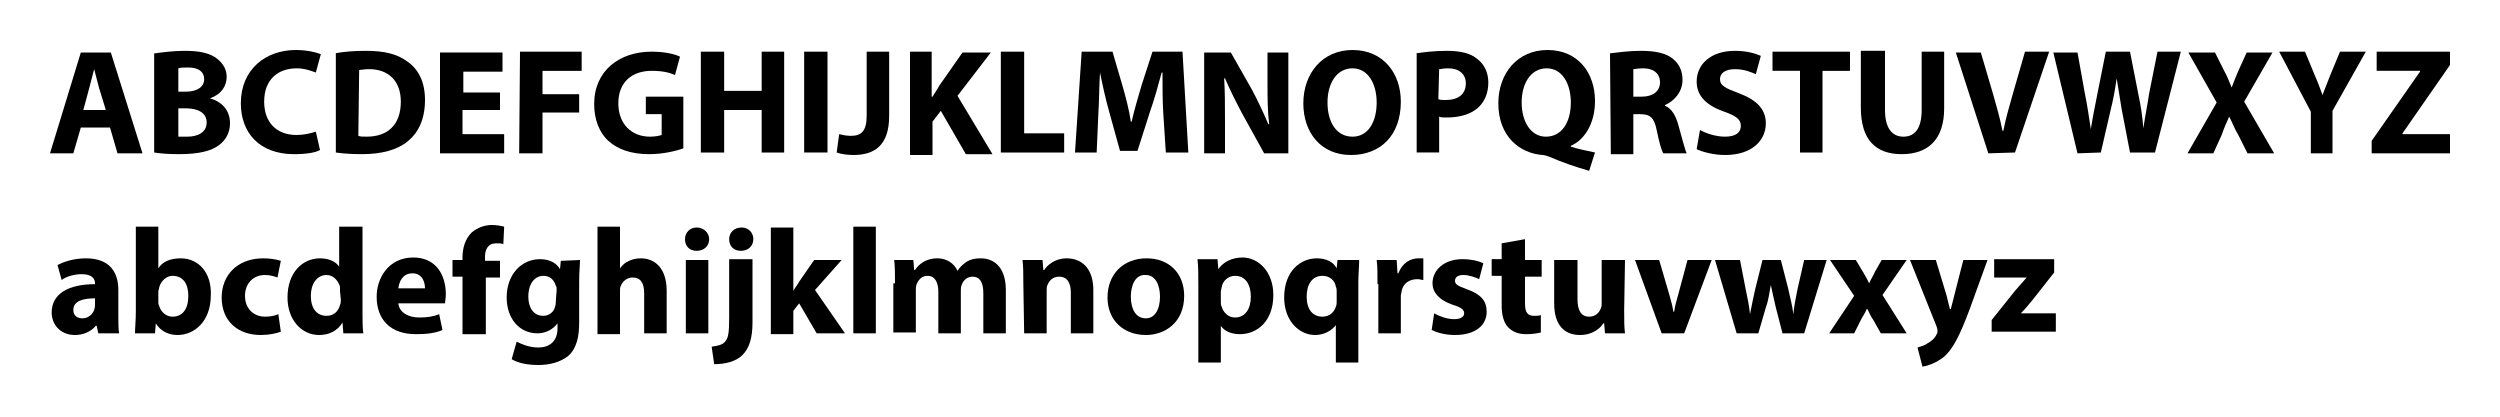 <?xml version="1.0" encoding="utf-8"?>
<!-- Generator: Adobe Illustrator 20.1.0, SVG Export Plug-In . SVG Version: 6.00 Build 0)  -->
<svg version="1.1" id="Layer_1" xmlns="http://www.w3.org/2000/svg" xmlns:xlink="http://www.w3.org/1999/xlink" x="0px" y="0px"
	 viewBox="0 0 300 50" style="enable-background:new 0 0 300 50;" xml:space="preserve">
<g>
	<path d="M9.7,15.3l-0.9,3.1H6L9.7,6.3h3.6l3.8,12.1h-3l-0.9-3.1H9.7z M12.7,13.2l-0.8-2.6c-0.2-0.7-0.4-1.6-0.6-2.3l0,0
		c-0.2,0.7-0.4,1.6-0.6,2.3L10,13.2H12.7z"/>
	<path d="M18.6,6.4c0.7-0.1,2.2-0.3,3.5-0.3c1.7,0,2.7,0.2,3.6,0.7c0.8,0.5,1.5,1.3,1.5,2.4c0,1.1-0.6,2.1-2,2.6l0,0
		c1.4,0.4,2.4,1.4,2.4,3c0,1.1-0.5,2-1.3,2.6c-0.9,0.7-2.4,1.1-4.8,1.1c-1.4,0-2.4-0.1-3-0.2V6.4H18.6z M21.4,11h0.9
		c1.4,0,2.2-0.6,2.2-1.5s-0.7-1.4-1.9-1.4c-0.6,0-0.9,0-1.2,0.1V11z M21.4,16.4c0.3,0,0.6,0,1.1,0c1.2,0,2.3-0.5,2.3-1.7
		S23.7,13,22.3,13h-0.9V16.4z"/>
	<path d="M38.4,18c-0.5,0.3-1.6,0.5-3.1,0.5c-4.2,0-6.4-2.6-6.4-6.1c0-4.1,3-6.4,6.6-6.4c1.4,0,2.5,0.3,3,0.5l-0.6,2.2
		c-0.6-0.2-1.3-0.5-2.3-0.5c-2.2,0-3.9,1.3-3.9,4c0,2.4,1.4,4,3.9,4c0.8,0,1.7-0.2,2.3-0.4L38.4,18z"/>
	<path d="M40.2,6.4c1-0.2,2.3-0.3,3.7-0.3c2.3,0,3.8,0.4,5,1.3C50.2,8.3,51,9.8,51,12c0,2.3-0.8,3.9-2,4.9c-1.3,1.1-3.2,1.6-5.6,1.6
		c-1.4,0-2.4-0.1-3.1-0.2V6.4H40.2z M43,16.3c0.2,0.1,0.6,0.1,1,0.1c2.5,0,4.1-1.4,4.1-4.2c0-2.5-1.5-3.9-3.8-3.9
		c-0.6,0-1,0.1-1.2,0.1L43,16.3L43,16.3z"/>
	<path d="M60,13.2h-4.5v2.9h5v2.3h-7.7V6.3h7.5v2.3h-4.7v2.5H60V13.2z"/>
	<path d="M62.4,6.2h7.4v2.3h-4.7v2.8h4.4v2.2h-4.4v4.9h-2.8L62.4,6.2L62.4,6.2z"/>
	<path d="M82,17.8c-0.8,0.3-2.4,0.7-4.1,0.7c-2.2,0-3.8-0.6-4.9-1.6s-1.7-2.6-1.7-4.4c0-4,3-6.3,6.9-6.3c1.6,0,2.8,0.3,3.4,0.6L81,9
		c-0.7-0.3-1.5-0.5-2.8-0.5c-2.3,0-4,1.3-4,3.9c0,2.5,1.6,4,3.8,4c0.6,0,1.1-0.1,1.4-0.2v-2.5h-1.9v-2.1H82V17.8z"/>
	<path d="M86.9,6.2v4.7h4.5V6.2h2.7v12.1h-2.7v-5.1h-4.5v5.1h-2.8V6.2H86.9z"/>
	<path d="M99.3,6.2v12.1h-2.8V6.2H99.3z"/>
	<path d="M104,6.2h2.7v7.7c0,3.5-1.7,4.7-4.3,4.7c-0.6,0-1.5-0.1-2-0.3l0.3-2.2c0.4,0.1,0.9,0.2,1.4,0.2c1.2,0,1.9-0.5,1.9-2.4V6.2z
		"/>
	<path d="M109.1,6.2h2.7v5.4h0.1c0.3-0.5,0.6-0.9,0.8-1.3l2.8-4h3.4l-4,5.2l4.2,7h-3.2l-3-5.2l-1,1.3v4h-2.7V6.2H109.1z"/>
	<path d="M120.1,6.2h2.8V16h4.8v2.3h-7.6C120.1,18.3,120.1,6.2,120.1,6.2z"/>
	<path d="M139.6,13.7c-0.1-1.5-0.1-3.2-0.1-5h-0.1c-0.4,1.5-0.9,3.3-1.4,4.7l-1.5,4.7h-2.1l-1.3-4.7c-0.4-1.4-0.8-3.2-1.1-4.7l0,0
		c-0.1,1.6-0.1,3.5-0.2,5l-0.2,4.6H129l0.8-12.1h3.7l1.2,4.1c0.4,1.4,0.8,2.9,1,4.3h0.1c0.3-1.4,0.8-3,1.2-4.4l1.3-4h3.6l0.7,12.1
		h-2.7L139.6,13.7z"/>
	<path d="M144.5,18.4V6.3h3.2l2.5,4.4c0.7,1.3,1.4,2.8,2,4.2h0.1c-0.2-1.6-0.2-3.2-0.2-5.1V6.3h2.5v12.1h-2.9l-2.6-4.7
		c-0.7-1.3-1.5-2.9-2.1-4.3h-0.1c0.1,1.6,0.1,3.3,0.1,5.3v3.7L144.5,18.4L144.5,18.4z"/>
	<path d="M168.1,12.2c0,4-2.4,6.4-6,6.4s-5.7-2.7-5.7-6.2c0-3.6,2.3-6.4,5.9-6.4C166,6,168.1,8.8,168.1,12.2z M159.3,12.3
		c0,2.4,1.1,4.1,3,4.1s2.9-1.8,2.9-4.1c0-2.2-1-4.1-2.9-4.1C160.4,8.2,159.3,10,159.3,12.3z"/>
	<path d="M169.9,6.4c0.8-0.1,2-0.3,3.7-0.3s2.9,0.3,3.7,1c0.8,0.6,1.3,1.6,1.3,2.8s-0.4,2.2-1.1,2.9c-0.9,0.9-2.3,1.3-3.9,1.3
		c-0.4,0-0.7,0-0.9-0.1v4.3H170V6.4H169.9z M172.6,11.9c0.2,0.1,0.5,0.1,0.9,0.1c1.5,0,2.4-0.7,2.4-2c0-1.1-0.8-1.8-2.1-1.8
		c-0.6,0-0.9,0.1-1.1,0.1L172.6,11.9L172.6,11.9z"/>
	<path d="M190.7,20.5c-1.7-0.5-3.2-1-4.8-1.7c-0.3-0.1-0.6-0.2-0.8-0.2c-2.7-0.2-5.3-2.2-5.3-6.2c0-3.6,2.3-6.4,5.9-6.4
		c3.7,0,5.7,2.8,5.7,6.1c0,2.8-1.3,4.7-2.9,5.4v0.1c0.9,0.3,2,0.5,2.9,0.7L190.7,20.5z M188.5,12.3c0-2.2-1-4.1-2.9-4.1
		s-3,1.8-3,4.1s1.1,4.1,2.9,4.1C187.4,16.4,188.5,14.7,188.5,12.3z"/>
	<path d="M193.2,6.4c0.9-0.1,2.2-0.3,3.7-0.3c1.8,0,3.1,0.3,3.9,1c0.7,0.6,1.1,1.4,1.1,2.5c0,1.5-1.1,2.6-2.1,3v0.1
		c0.8,0.3,1.3,1.2,1.6,2.3c0.4,1.4,0.8,3,1,3.4h-2.8c-0.2-0.3-0.5-1.3-0.8-2.8s-0.8-1.9-2-1.9H196v4.8h-2.7L193.2,6.4L193.2,6.4z
		 M195.9,11.6h1.1c1.4,0,2.2-0.7,2.2-1.7c0-1.1-0.8-1.7-2-1.7c-0.7,0-1,0.1-1.2,0.1v3.3H195.9z"/>
	<path d="M204,15.6c0.7,0.4,1.9,0.8,3,0.8c1.3,0,1.9-0.5,1.9-1.3s-0.6-1.2-2-1.7c-2-0.7-3.3-1.8-3.3-3.6c0-2.1,1.7-3.7,4.6-3.7
		c1.4,0,2.4,0.3,3.1,0.6l-0.6,2.2c-0.5-0.2-1.3-0.6-2.5-0.6s-1.8,0.5-1.8,1.2c0,0.8,0.7,1.1,2.3,1.7c2.1,0.8,3.2,1.9,3.2,3.6
		c0,2-1.6,3.8-4.9,3.8c-1.4,0-2.8-0.4-3.4-0.7L204,15.6z"/>
	<path d="M216,8.5h-3.3V6.2h9.3v2.3h-3.3v9.8H216V8.5z"/>
	<path d="M226.2,6.2v7c0,2.1,0.8,3.2,2.2,3.2s2.2-1,2.2-3.2v-7h2.7V13c0,3.7-1.9,5.5-5.1,5.5c-3.1,0-4.9-1.7-4.9-5.6V6.1h2.9V6.2z"
		/>
	<path d="M238.6,18.4l-3.9-12.1h3l1.5,5.1c0.4,1.4,0.8,2.8,1.1,4.3h0.1c0.3-1.5,0.7-2.9,1.1-4.3l1.5-5.2h2.9l-4.1,12.1L238.6,18.4
		L238.6,18.4z"/>
	<path d="M249.3,18.4l-2.9-12.1h2.9l0.9,5c0.3,1.4,0.5,3,0.7,4.2l0,0c0.2-1.3,0.5-2.8,0.8-4.3l1-5h2.9l1,5.1
		c0.3,1.4,0.5,2.7,0.6,4.1l0,0c0.2-1.4,0.5-2.8,0.7-4.2l1-5h2.8l-3.1,12.1h-3l-1-5.2c-0.2-1.2-0.4-2.4-0.6-3.7l0,0
		c-0.2,1.4-0.4,2.5-0.7,3.7l-1.2,5.2L249.3,18.4L249.3,18.4z"/>
	<path d="M269.7,18.4l-1.1-2.2c-0.5-0.8-0.7-1.5-1.1-2.2l0,0c-0.3,0.7-0.6,1.3-0.9,2.2l-1,2.2h-3.1l3.5-6.1l-3.4-6h3.2l1.1,2.2
		c0.4,0.7,0.6,1.3,0.9,2l0,0c0.3-0.8,0.5-1.3,0.8-2l1-2.2h3.1l-3.4,5.9l3.6,6.2L269.7,18.4L269.7,18.4z"/>
	<path d="M277.3,18.4v-5l-3.8-7.2h3.1l1.2,2.9c0.4,0.9,0.6,1.5,0.9,2.3l0,0c0.3-0.8,0.6-1.5,0.9-2.3l1.2-2.9h3.1l-4,7.1v5.1
		L277.3,18.4L277.3,18.4z"/>
	<path d="M284.6,16.9l5.8-8.3V8.5h-5.2V6.2h8.8v1.6l-5.7,8.2v0.1h5.7v2.3h-9.4L284.6,16.9L284.6,16.9z"/>
	<path d="M11.8,40l-0.2-0.9h-0.1c-0.6,0.7-1.5,1.1-2.5,1.1c-1.8,0-2.8-1.3-2.8-2.7c0-2.3,2.1-3.4,5.2-3.4V34c0-0.5-0.3-1.1-1.6-1.1
		c-0.9,0-1.9,0.3-2.4,0.7l-0.5-1.8c0.6-0.3,1.8-0.8,3.4-0.8c2.9,0,3.9,1.7,3.9,3.8v3.1c0,0.8,0,1.7,0.1,2.1H11.8z M11.4,35.8
		c-1.4,0-2.6,0.3-2.6,1.4c0,0.7,0.5,1,1.1,1c0.7,0,1.2-0.5,1.4-1c0-0.1,0.1-0.3,0.1-0.5V35.8z"/>
	<path d="M16.2,40c0-0.6,0.1-1.6,0.1-2.6V27.2H19v5l0,0c0.5-0.8,1.4-1.2,2.7-1.2c2.1,0,3.7,1.7,3.6,4.4c0,3.2-2,4.8-4,4.8
		c-1,0-2-0.4-2.6-1.4l0,0L18.6,40H16.2z M19,36.2c0,0.2,0,0.3,0.1,0.5c0.2,0.7,0.8,1.3,1.6,1.3c1.2,0,1.9-0.9,1.9-2.5
		c0-1.4-0.6-2.4-1.9-2.4c-0.7,0-1.4,0.6-1.6,1.4c0,0.2-0.1,0.3-0.1,0.5V36.2z"/>
	<path d="M33.7,39.8c-0.5,0.2-1.4,0.4-2.4,0.4c-2.8,0-4.7-1.7-4.7-4.5c0-2.6,1.8-4.7,5-4.7c0.7,0,1.5,0.1,2.1,0.3l-0.4,2
		C33,33.2,32.5,33,31.8,33c-1.4,0-2.4,1-2.4,2.5c0,1.6,1.1,2.5,2.4,2.5c0.6,0,1.2-0.1,1.6-0.3L33.7,39.8z"/>
	<path d="M43.5,27.2v10.2c0,1,0,2,0.1,2.6h-2.4l-0.1-1.3l0,0c-0.6,1-1.6,1.5-2.8,1.5c-2.1,0-3.8-1.8-3.8-4.5c0-3,1.8-4.7,3.9-4.7
		c1.1,0,1.9,0.4,2.3,1l0,0v-4.8H43.5z M40.8,34.9c0-0.1,0-0.3,0-0.5C40.6,33.7,40,33,39.2,33c-1.2,0-1.9,1.1-1.9,2.5
		c0,1.5,0.7,2.4,1.9,2.4c0.8,0,1.4-0.5,1.6-1.3c0.1-0.2,0.1-0.4,0.1-0.6L40.8,34.9L40.8,34.9z"/>
	<path d="M47.8,36.4c0.1,1.1,1.2,1.7,2.5,1.7c0.9,0,1.7-0.1,2.4-0.4l0.4,1.9c-0.9,0.4-2,0.5-3.2,0.5c-3,0-4.7-1.7-4.7-4.5
		c0-2.2,1.4-4.7,4.4-4.7c2.8,0,3.9,2.2,3.9,4.4c0,0.5-0.1,0.9-0.1,1.1H47.8z M51,34.6c0-0.7-0.3-1.8-1.5-1.8s-1.6,1-1.7,1.8H51z"/>
	<path d="M55.5,40v-6.8h-1.2v-2h1.2v-0.3c0-1.1,0.3-2.2,1.1-3c0.7-0.6,1.6-0.9,2.4-0.9c0.6,0,1.1,0.1,1.5,0.2l-0.1,2.1
		c-0.2-0.1-0.5-0.1-0.9-0.1c-0.9,0-1.3,0.7-1.3,1.6v0.5H60v2h-1.7v6.8h-2.8V40z"/>
	<path d="M69.6,31.2c0,0.6-0.1,1.3-0.1,2.6v4.9c0,1.7-0.3,3.1-1.3,4c-1,0.8-2.3,1.1-3.6,1.1c-1.2,0-2.4-0.2-3.2-0.7L62,41
		c0.6,0.3,1.5,0.7,2.6,0.7c1.3,0,2.3-0.7,2.3-2.3v-0.6l0,0c-0.5,0.7-1.4,1.2-2.4,1.2c-2.2,0-3.7-1.8-3.7-4.3c0-2.8,1.8-4.6,4-4.6
		c1.2,0,2,0.5,2.4,1.2l0,0l0.1-1L69.6,31.2L69.6,31.2z M66.8,34.8c0-0.2,0-0.4-0.1-0.5c-0.2-0.7-0.7-1.2-1.5-1.2
		c-1,0-1.8,0.9-1.8,2.5c0,1.3,0.6,2.3,1.8,2.3c0.7,0,1.3-0.5,1.4-1.1c0.1-0.2,0.1-0.5,0.1-0.7L66.8,34.8L66.8,34.8z"/>
	<path d="M71.7,27.2h2.7v5l0,0c0.3-0.4,0.6-0.7,1.1-0.9c0.4-0.2,0.9-0.3,1.4-0.3c1.7,0,3.1,1.2,3.1,3.9V40h-2.7v-4.8
		c0-1.2-0.4-1.9-1.4-1.9c-0.7,0-1.2,0.5-1.4,1c-0.1,0.2-0.1,0.4-0.1,0.6v5.2h-2.7V27.2z"/>
	<path d="M85.1,28.7c0,0.8-0.6,1.4-1.5,1.4s-1.4-0.6-1.4-1.4c0-0.8,0.6-1.4,1.4-1.4S85.1,27.9,85.1,28.7z M82.3,40v-8.8H85V40H82.3z
		"/>
	<path d="M85.4,41.6c0.7-0.1,1.3-0.2,1.6-0.6c0.4-0.4,0.5-1.1,0.5-2.9v-7h2.8v7.6c0,1.9-0.4,3.1-1.2,3.9c-0.8,0.8-2.1,1.1-3.4,1.1
		L85.4,41.6z M90.4,28.7c0,0.8-0.6,1.4-1.5,1.4s-1.4-0.6-1.4-1.4c0-0.8,0.6-1.4,1.5-1.4C89.8,27.3,90.4,27.9,90.4,28.7z"/>
	<path d="M95.2,34.9L95.2,34.9c0.2-0.4,0.5-0.7,0.7-1.1l1.8-2.6h3.3l-3.2,3.6l3.6,5.2H98l-2.1-3.6l-0.7,0.9v2.8h-2.7V27.3h2.7
		C95.2,27.3,95.2,34.9,95.2,34.9z"/>
	<path d="M102.4,27.2h2.7V40h-2.7V27.2z"/>
	<path d="M107.4,34c0-1.1,0-2-0.1-2.8h2.3l0.1,1.2h0.1c0.4-0.6,1.2-1.4,2.7-1.4c1.1,0,2,0.6,2.4,1.5l0,0c0.3-0.5,0.7-0.8,1.1-1.1
		c0.5-0.3,1-0.4,1.7-0.4c1.7,0,3,1.2,3,3.8V40H118v-4.8c0-1.3-0.4-2-1.3-2c-0.6,0-1.1,0.4-1.3,1c-0.1,0.2-0.1,0.5-0.1,0.7V40h-2.7
		v-5c0-1.1-0.4-1.9-1.3-1.9c-0.7,0-1.1,0.5-1.3,1c-0.1,0.2-0.1,0.5-0.1,0.7v5.1h-2.7V34H107.4z"/>
	<path d="M122.8,34c0-1.1,0-2-0.1-2.8h2.4l0.1,1.2h0.1c0.4-0.6,1.3-1.4,2.7-1.4c1.8,0,3.2,1.2,3.2,3.8V40h-2.7v-4.9
		c0-1.1-0.4-1.9-1.4-1.9c-0.8,0-1.2,0.5-1.4,1c-0.1,0.2-0.1,0.4-0.1,0.7V40h-2.7L122.8,34L122.8,34z"/>
	<path d="M142.1,35.5c0,3.2-2.3,4.7-4.6,4.7c-2.6,0-4.6-1.7-4.6-4.5s1.9-4.7,4.7-4.7C140.3,31,142.1,32.8,142.1,35.5z M135.7,35.6
		c0,1.5,0.6,2.6,1.8,2.6c1.1,0,1.7-1.1,1.7-2.6c0-1.3-0.5-2.6-1.7-2.6C136.2,32.9,135.7,34.3,135.7,35.6z"/>
	<path d="M143.8,34.1c0-1.2,0-2.1-0.1-3h2.4l0.1,1.2l0,0c0.6-0.9,1.7-1.4,2.9-1.4c1.9,0,3.7,1.7,3.7,4.5c0,3.2-2,4.7-4,4.7
		c-1.1,0-1.9-0.4-2.3-1l0,0v4.4h-2.7L143.8,34.1L143.8,34.1z M146.5,36.2c0,0.2,0,0.4,0.1,0.6c0.2,0.7,0.8,1.3,1.6,1.3
		c1.2,0,1.9-1,1.9-2.5c0-1.4-0.6-2.5-1.9-2.5c-0.8,0-1.5,0.6-1.6,1.4c0,0.1-0.1,0.3-0.1,0.5V36.2z"/>
	<path d="M160.4,38.9L160.4,38.9c-0.6,0.8-1.5,1.3-2.6,1.3c-1.9,0-3.7-1.7-3.7-4.5c0-3.2,2-4.7,3.9-4.7c1.1,0,2,0.4,2.4,1.2l0,0
		l0.1-1h2.6c0,0.8-0.1,1.7-0.1,2.6v9.7h-2.7v-4.6H160.4z M160.4,34.9c0-0.1,0-0.3-0.1-0.5c-0.1-0.7-0.7-1.3-1.6-1.3
		c-1.3,0-1.9,1.1-1.9,2.5c0,1.5,0.7,2.4,1.9,2.4c0.8,0,1.4-0.5,1.6-1.2c0.1-0.2,0.1-0.4,0.1-0.6V34.9z"/>
	<path d="M165.3,34.1c0-1.3,0-2.1-0.1-2.9h2.4l0.1,1.6h0.1c0.5-1.3,1.5-1.8,2.4-1.8c0.3,0,0.4,0,0.6,0v2.6c-0.2,0-0.4-0.1-0.7-0.1
		c-1,0-1.7,0.5-1.9,1.4c0,0.2-0.1,0.4-0.1,0.6V40h-2.7v-5.9H165.3z"/>
	<path d="M172.1,37.6c0.5,0.3,1.5,0.7,2.4,0.7c0.8,0,1.2-0.3,1.2-0.7s-0.3-0.7-1.3-1c-1.8-0.6-2.5-1.6-2.5-2.6
		c0-1.6,1.4-2.9,3.6-2.9c1,0,1.9,0.2,2.5,0.5l-0.5,1.9c-0.4-0.2-1.2-0.5-1.9-0.5s-1,0.3-1,0.7s0.3,0.6,1.4,1
		c1.7,0.6,2.4,1.4,2.4,2.7c0,1.6-1.3,2.8-3.8,2.8c-1.2,0-2.2-0.3-2.8-0.6L172.1,37.6z"/>
	<path d="M183,28.7v2.5h2v2h-2v3.2c0,1.1,0.3,1.5,1.1,1.5c0.3,0,0.6,0,0.8-0.1v2.1c-0.4,0.1-1,0.2-1.8,0.2c-0.9,0-1.6-0.3-2.1-0.8
		s-0.8-1.4-0.8-2.6v-3.6H179v-2h1.2v-1.9L183,28.7z"/>
	<path d="M194.9,37.2c0,1.2,0,2.1,0.1,2.8h-2.4l-0.1-1.2h-0.1c-0.3,0.5-1.2,1.4-2.8,1.4c-1.8,0-3.1-1.1-3.1-3.8v-5.2h2.8v4.7
		c0,1.3,0.4,2.1,1.4,2.1c0.8,0,1.2-0.5,1.4-1c0.1-0.2,0.1-0.4,0.1-0.6v-5.2h2.8L194.9,37.2L194.9,37.2z"/>
	<path d="M199.1,31.2l1.2,4.1c0.2,0.7,0.4,1.4,0.5,2.1h0.1c0.1-0.7,0.3-1.4,0.5-2.1l1.1-4.1h2.9l-3.3,8.8h-2.7l-3.2-8.8H199.1z"/>
	<path d="M208.8,31.2l0.7,3.6c0.2,0.9,0.4,1.9,0.5,2.9l0,0c0.2-1,0.4-2,0.6-2.9l0.9-3.6h2.2l0.9,3.5c0.2,1,0.5,2,0.6,3l0,0
		c0.1-1,0.3-2,0.5-3l0.8-3.5h2.7l-2.7,8.8h-2.6l-0.8-3.1c-0.2-0.9-0.4-1.7-0.6-2.7l0,0c-0.2,1.1-0.3,1.9-0.6,2.7L211,40h-2.6
		l-2.6-8.8H208.8z"/>
	<path d="M222.7,31.2l0.9,1.5c0.3,0.5,0.5,0.9,0.7,1.3l0,0c0.2-0.5,0.5-0.9,0.7-1.4l0.8-1.4h3l-2.9,4.2l2.9,4.6h-3.1l-0.9-1.6
		c-0.3-0.4-0.5-0.9-0.7-1.3H224c-0.2,0.5-0.5,0.9-0.7,1.3l-0.8,1.6h-3l3-4.5l-2.9-4.3L222.7,31.2L222.7,31.2z"/>
	<path d="M232.3,31.2l1.3,4.3c0.1,0.5,0.3,1.2,0.4,1.6h0.1c0.1-0.5,0.3-1.1,0.4-1.6l1.1-4.3h2.9l-2.1,5.8c-1.3,3.5-2.1,4.9-3.1,5.8
		c-1,0.8-2,1.1-2.6,1.2l-0.6-2.3c0.3-0.1,0.8-0.2,1.2-0.5c0.4-0.2,0.9-0.6,1.1-1.1c0.1-0.1,0.1-0.3,0.1-0.4c0-0.1,0-0.2-0.1-0.5
		l-3.2-8H232.3z"/>
	<path d="M239,38.4l2.8-3.5c0.5-0.6,0.9-1,1.4-1.6l0,0h-3.9v-2.2h7.2v1.6l-2.6,3.3c-0.5,0.6-0.9,1.1-1.4,1.6l0,0h4.2v2.2H239V38.4z"
		/>
</g>
</svg>
